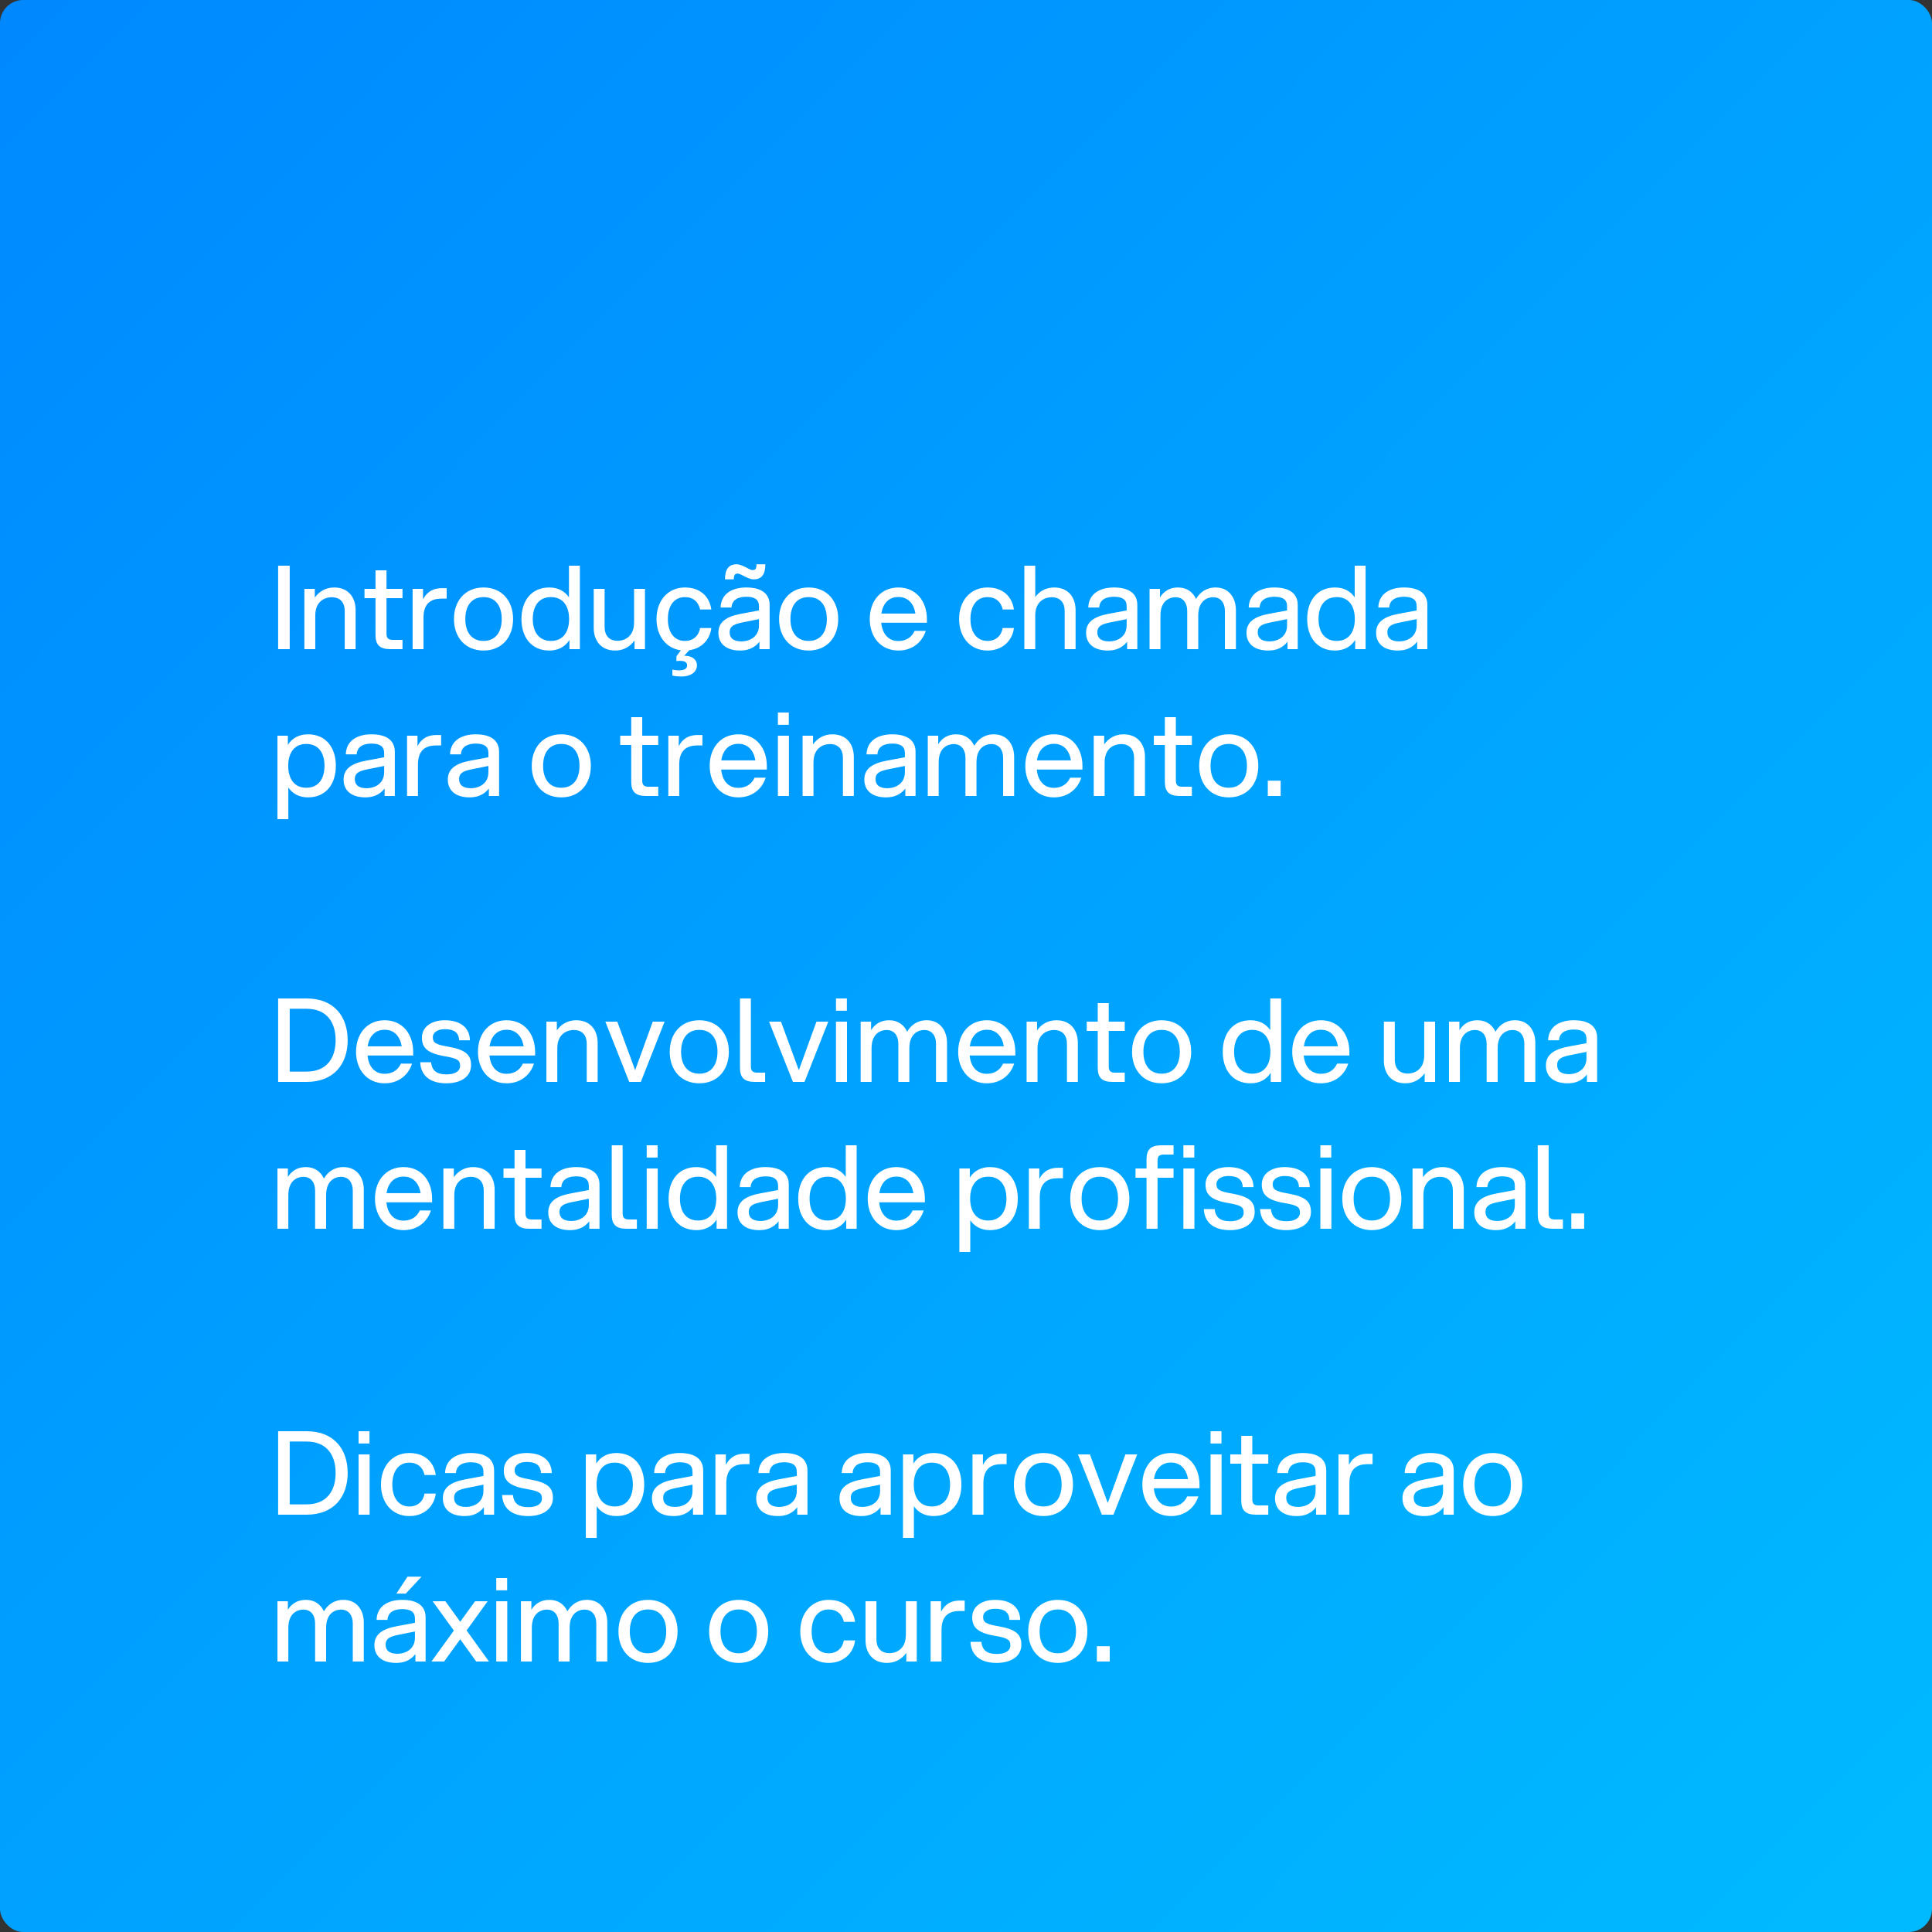 <svg xmlns="http://www.w3.org/2000/svg" width="250" height="250" viewBox="0 0 250 250" fill="none"><rect x="0" y="0" width="250" height="250" fill="#333333" stroke="none"/><rect width="250" height="250" rx="3" fill="url(#paint0_linear_425_40)"></rect><path d="M35.99 84V73.2H37.49V84H35.99ZM44.606 79.065C44.606 78.03 44.081 77.28 42.911 77.28C42.326 77.28 40.796 77.58 40.796 79.65V84H39.386V76.2H40.736V77.325C41.261 76.59 42.086 76.02 43.241 76.02C45.176 76.02 46.016 77.43 46.016 78.93V84H44.606V79.065ZM48.589 73.8H50.014V76.2H52.084V77.4H50.014V82.005C50.014 82.56 50.239 82.8 50.809 82.8H52.084V84H50.509C49.159 84 48.589 83.46 48.589 82.17V77.4H47.164V76.2H48.589V73.8ZM53.39 84V76.2H54.74V77.55C55.34 76.425 56.225 76.11 57.2 76.11H57.8V77.46H57.155C55.835 77.46 54.8 78.015 54.8 79.935V84H53.39ZM62.568 84.18C60.183 84.18 58.743 82.44 58.743 80.1C58.743 77.76 60.183 76.02 62.568 76.02C64.953 76.02 66.393 77.76 66.393 80.1C66.393 82.44 64.953 84.18 62.568 84.18ZM60.213 80.1C60.213 81.75 60.978 82.935 62.568 82.935C64.158 82.935 64.923 81.75 64.923 80.1C64.923 78.45 64.158 77.265 62.568 77.265C60.978 77.265 60.213 78.45 60.213 80.1ZM75.034 84H73.684V82.815C73.144 83.67 72.259 84.18 71.074 84.18C68.749 84.18 67.474 82.44 67.474 80.1C67.474 77.76 68.749 76.02 71.074 76.02C72.229 76.02 73.069 76.5 73.624 77.295V73.2H75.034V84ZM68.944 80.1C68.944 81.75 69.709 82.935 71.299 82.935C72.874 82.935 73.639 81.75 73.639 80.1C73.639 78.45 72.874 77.265 71.299 77.265C69.709 77.265 68.944 78.45 68.944 80.1ZM78.238 81.135C78.238 82.17 78.763 82.92 79.933 82.92C80.518 82.92 82.048 82.62 82.048 80.55V76.2H83.458V84H82.108V82.875C81.583 83.61 80.758 84.18 79.603 84.18C77.668 84.18 76.828 82.77 76.828 81.27V76.2H78.238V81.135ZM88.146 87.54C87.771 87.54 87.381 87.51 87.006 87.42V86.655C87.336 86.715 87.666 86.745 87.846 86.745C88.626 86.745 88.911 86.475 88.911 86.1C88.911 85.71 88.626 85.515 87.996 85.515C87.846 85.515 87.681 85.515 87.531 85.545V84.93L88.101 84.15C86.166 83.895 84.951 82.245 84.951 80.1C84.951 77.76 86.391 76.02 88.626 76.02C90.606 76.02 91.806 77.175 92.046 78.87H90.591C90.396 77.88 89.676 77.265 88.626 77.265C87.186 77.265 86.421 78.45 86.421 80.1C86.421 81.75 87.186 82.935 88.626 82.935C89.691 82.935 90.411 82.29 90.591 81.27H92.046C91.851 82.815 90.756 83.925 89.196 84.135L88.536 84.855H88.596C89.541 84.855 90.186 85.335 90.186 86.1C90.186 86.85 89.541 87.54 88.146 87.54ZM98.27 84V83.04C97.595 83.895 96.71 84.18 95.78 84.18C94.04 84.18 92.96 83.355 92.96 81.87C92.96 80.49 93.995 79.785 95.81 79.44L98.21 78.99V78.435C98.21 77.565 97.625 77.22 96.575 77.22C95.66 77.22 94.715 77.52 94.655 78.615H93.245C93.305 76.74 94.865 76.02 96.56 76.02C98.63 76.02 99.59 76.89 99.59 78.285V84H98.27ZM93.815 74.97C93.815 73.665 94.295 73.02 95.315 73.02C95.69 73.02 96.065 73.2 96.425 73.365C96.695 73.485 97.115 73.77 97.385 73.77C97.745 73.77 97.895 73.59 97.895 73.02H99.035C99.035 74.325 98.555 74.97 97.52 74.97C97.16 74.97 96.77 74.79 96.425 74.625C96.155 74.505 95.72 74.22 95.45 74.22C95.105 74.22 94.955 74.415 94.955 74.97H93.815ZM94.415 81.825C94.415 82.53 94.865 82.995 95.93 82.995C97.04 82.995 98.21 82.38 98.21 80.925V80.115L96.035 80.55C95.045 80.76 94.415 80.985 94.415 81.825ZM104.638 84.18C102.253 84.18 100.813 82.44 100.813 80.1C100.813 77.76 102.253 76.02 104.638 76.02C107.023 76.02 108.463 77.76 108.463 80.1C108.463 82.44 107.023 84.18 104.638 84.18ZM102.283 80.1C102.283 81.75 103.048 82.935 104.638 82.935C106.228 82.935 106.993 81.75 106.993 80.1C106.993 78.45 106.228 77.265 104.638 77.265C103.048 77.265 102.283 78.45 102.283 80.1ZM116.252 84.18C113.987 84.18 112.547 82.44 112.547 80.1C112.547 77.76 113.987 76.02 116.252 76.02C118.502 76.02 119.942 77.745 119.942 80.13V80.58H114.032C114.167 81.99 114.932 82.95 116.252 82.95C117.242 82.95 117.992 82.455 118.352 81.63H119.792C119.297 83.175 117.992 84.18 116.252 84.18ZM114.047 79.395H118.457C118.247 78.105 117.497 77.25 116.252 77.25C114.992 77.25 114.242 78.105 114.047 79.395ZM127.781 84.18C125.546 84.18 124.106 82.44 124.106 80.1C124.106 77.76 125.546 76.02 127.781 76.02C129.761 76.02 130.961 77.175 131.201 78.87H129.746C129.551 77.88 128.831 77.265 127.781 77.265C126.341 77.265 125.576 78.45 125.576 80.1C125.576 81.75 126.341 82.935 127.781 82.935C128.846 82.935 129.566 82.29 129.746 81.27H131.201C130.976 82.995 129.641 84.18 127.781 84.18ZM132.55 84V73.2H133.96V77.25C134.485 76.545 135.295 76.02 136.405 76.02C138.34 76.02 139.18 77.43 139.18 78.93V84H137.77V79.065C137.77 78.03 137.245 77.28 136.075 77.28C135.49 77.28 133.96 77.58 133.96 79.65V84H132.55ZM145.848 84V83.04C145.173 83.895 144.288 84.18 143.358 84.18C141.618 84.18 140.538 83.355 140.538 81.87C140.538 80.49 141.573 79.785 143.388 79.44L145.788 78.99V78.435C145.788 77.565 145.203 77.22 144.153 77.22C143.238 77.22 142.293 77.52 142.233 78.615H140.823C140.883 76.74 142.443 76.02 144.138 76.02C146.208 76.02 147.168 76.89 147.168 78.285V84H145.848ZM141.993 81.825C141.993 82.53 142.443 82.995 143.508 82.995C144.618 82.995 145.788 82.38 145.788 80.925V80.115L143.613 80.55C142.623 80.76 141.993 80.985 141.993 81.825ZM158.502 79.065C158.502 78.03 157.977 77.28 156.972 77.28C156.402 77.28 155.052 77.58 155.052 79.65V84H153.627V79.065C153.627 78.03 153.102 77.28 152.097 77.28C151.527 77.28 150.162 77.58 150.162 79.65V84H148.752V76.2H150.102V77.31C150.552 76.575 151.287 76.02 152.427 76.02C153.612 76.02 154.377 76.65 154.767 77.505C155.247 76.68 156.057 76.02 157.302 76.02C159.072 76.02 159.927 77.43 159.927 78.93V84H158.502V79.065ZM166.605 84V83.04C165.93 83.895 165.045 84.18 164.115 84.18C162.375 84.18 161.295 83.355 161.295 81.87C161.295 80.49 162.33 79.785 164.145 79.44L166.545 78.99V78.435C166.545 77.565 165.96 77.22 164.91 77.22C163.995 77.22 163.05 77.52 162.99 78.615H161.58C161.64 76.74 163.2 76.02 164.895 76.02C166.965 76.02 167.925 76.89 167.925 78.285V84H166.605ZM162.75 81.825C162.75 82.53 163.2 82.995 164.265 82.995C165.375 82.995 166.545 82.38 166.545 80.925V80.115L164.37 80.55C163.38 80.76 162.75 80.985 162.75 81.825ZM176.708 84H175.358V82.815C174.818 83.67 173.933 84.18 172.748 84.18C170.423 84.18 169.148 82.44 169.148 80.1C169.148 77.76 170.423 76.02 172.748 76.02C173.903 76.02 174.743 76.5 175.298 77.295V73.2H176.708V84ZM170.618 80.1C170.618 81.75 171.383 82.935 172.973 82.935C174.548 82.935 175.313 81.75 175.313 80.1C175.313 78.45 174.548 77.265 172.973 77.265C171.383 77.265 170.618 78.45 170.618 80.1ZM183.378 84V83.04C182.703 83.895 181.818 84.18 180.888 84.18C179.148 84.18 178.068 83.355 178.068 81.87C178.068 80.49 179.103 79.785 180.918 79.44L183.318 78.99V78.435C183.318 77.565 182.733 77.22 181.683 77.22C180.768 77.22 179.823 77.52 179.763 78.615H178.353C178.413 76.74 179.973 76.02 181.668 76.02C183.738 76.02 184.698 76.89 184.698 78.285V84H183.378ZM179.523 81.825C179.523 82.53 179.973 82.995 181.038 82.995C182.148 82.995 183.318 82.38 183.318 80.925V80.115L181.143 80.55C180.153 80.76 179.523 80.985 179.523 81.825ZM35.9 95.2H37.25V96.385C37.79 95.53 38.675 95.02 39.86 95.02C42.185 95.02 43.46 96.76 43.46 99.1C43.46 101.44 42.185 103.18 39.86 103.18C38.705 103.18 37.865 102.7 37.31 101.905V106H35.9V95.2ZM37.295 99.1C37.295 100.75 38.06 101.935 39.635 101.935C41.225 101.935 41.99 100.75 41.99 99.1C41.99 97.45 41.225 96.265 39.635 96.265C38.06 96.265 37.295 97.45 37.295 99.1ZM49.769 103V102.04C49.094 102.895 48.209 103.18 47.279 103.18C45.539 103.18 44.459 102.355 44.459 100.87C44.459 99.49 45.494 98.785 47.309 98.44L49.709 97.99V97.435C49.709 96.565 49.124 96.22 48.074 96.22C47.159 96.22 46.214 96.52 46.154 97.615H44.744C44.804 95.74 46.364 95.02 48.059 95.02C50.129 95.02 51.089 95.89 51.089 97.285V103H49.769ZM45.914 100.825C45.914 101.53 46.364 101.995 47.429 101.995C48.539 101.995 49.709 101.38 49.709 99.925V99.115L47.534 99.55C46.544 99.76 45.914 99.985 45.914 100.825ZM52.672 103V95.2H54.023V96.55C54.623 95.425 55.508 95.11 56.483 95.11H57.083V96.46H56.438C55.117 96.46 54.083 97.015 54.083 98.935V103H52.672ZM63.26 103V102.04C62.585 102.895 61.7 103.18 60.77 103.18C59.03 103.18 57.95 102.355 57.95 100.87C57.95 99.49 58.985 98.785 60.8 98.44L63.2 97.99V97.435C63.2 96.565 62.615 96.22 61.565 96.22C60.65 96.22 59.705 96.52 59.645 97.615H58.235C58.295 95.74 59.855 95.02 61.55 95.02C63.62 95.02 64.58 95.89 64.58 97.285V103H63.26ZM59.405 100.825C59.405 101.53 59.855 101.995 60.92 101.995C62.03 101.995 63.2 101.38 63.2 99.925V99.115L61.025 99.55C60.035 99.76 59.405 99.985 59.405 100.825ZM72.632 103.18C70.247 103.18 68.807 101.44 68.807 99.1C68.807 96.76 70.247 95.02 72.632 95.02C75.017 95.02 76.457 96.76 76.457 99.1C76.457 101.44 75.017 103.18 72.632 103.18ZM70.277 99.1C70.277 100.75 71.042 101.935 72.632 101.935C74.222 101.935 74.987 100.75 74.987 99.1C74.987 97.45 74.222 96.265 72.632 96.265C71.042 96.265 70.277 97.45 70.277 99.1ZM81.68 92.8H83.105V95.2H85.175V96.4H83.105V101.005C83.105 101.56 83.33 101.8 83.9 101.8H85.175V103H83.6C82.25 103 81.68 102.46 81.68 101.17V96.4H80.255V95.2H81.68V92.8ZM86.481 103V95.2H87.831V96.55C88.431 95.425 89.316 95.11 90.291 95.11H90.891V96.46H90.246C88.926 96.46 87.891 97.015 87.891 98.935V103H86.481ZM95.539 103.18C93.274 103.18 91.834 101.44 91.834 99.1C91.834 96.76 93.274 95.02 95.539 95.02C97.789 95.02 99.229 96.745 99.229 99.13V99.58H93.319C93.454 100.99 94.219 101.95 95.539 101.95C96.529 101.95 97.279 101.455 97.639 100.63H99.079C98.584 102.175 97.279 103.18 95.539 103.18ZM93.334 98.395H97.744C97.534 97.105 96.784 96.25 95.539 96.25C94.279 96.25 93.529 97.105 93.334 98.395ZM100.66 103V95.2H102.085V103H100.66ZM100.66 93.79V92.2H102.07V93.79H100.66ZM109.074 98.065C109.074 97.03 108.549 96.28 107.379 96.28C106.794 96.28 105.264 96.58 105.264 98.65V103H103.854V95.2H105.204V96.325C105.729 95.59 106.554 95.02 107.709 95.02C109.644 95.02 110.484 96.43 110.484 97.93V103H109.074V98.065ZM117.152 103V102.04C116.477 102.895 115.592 103.18 114.662 103.18C112.922 103.18 111.842 102.355 111.842 100.87C111.842 99.49 112.877 98.785 114.692 98.44L117.092 97.99V97.435C117.092 96.565 116.507 96.22 115.457 96.22C114.542 96.22 113.597 96.52 113.537 97.615H112.127C112.187 95.74 113.747 95.02 115.442 95.02C117.512 95.02 118.472 95.89 118.472 97.285V103H117.152ZM113.297 100.825C113.297 101.53 113.747 101.995 114.812 101.995C115.922 101.995 117.092 101.38 117.092 99.925V99.115L114.917 99.55C113.927 99.76 113.297 99.985 113.297 100.825ZM129.805 98.065C129.805 97.03 129.28 96.28 128.275 96.28C127.705 96.28 126.355 96.58 126.355 98.65V103H124.93V98.065C124.93 97.03 124.405 96.28 123.4 96.28C122.83 96.28 121.465 96.58 121.465 98.65V103H120.055V95.2H121.405V96.31C121.855 95.575 122.59 95.02 123.73 95.02C124.915 95.02 125.68 95.65 126.07 96.505C126.55 95.68 127.36 95.02 128.605 95.02C130.375 95.02 131.23 96.43 131.23 97.93V103H129.805V98.065ZM136.379 103.18C134.114 103.18 132.674 101.44 132.674 99.1C132.674 96.76 134.114 95.02 136.379 95.02C138.629 95.02 140.069 96.745 140.069 99.13V99.58H134.159C134.294 100.99 135.059 101.95 136.379 101.95C137.369 101.95 138.119 101.455 138.479 100.63H139.919C139.424 102.175 138.119 103.18 136.379 103.18ZM134.174 98.395H138.584C138.374 97.105 137.624 96.25 136.379 96.25C135.119 96.25 134.369 97.105 134.174 98.395ZM146.75 98.065C146.75 97.03 146.225 96.28 145.055 96.28C144.47 96.28 142.94 96.58 142.94 98.65V103H141.53V95.2H142.88V96.325C143.405 95.59 144.23 95.02 145.385 95.02C147.32 95.02 148.16 96.43 148.16 97.93V103H146.75V98.065ZM150.733 92.8H152.158V95.2H154.228V96.4H152.158V101.005C152.158 101.56 152.383 101.8 152.953 101.8H154.228V103H152.653C151.303 103 150.733 102.46 150.733 101.17V96.4H149.308V95.2H150.733V92.8ZM158.999 103.18C156.614 103.18 155.174 101.44 155.174 99.1C155.174 96.76 156.614 95.02 158.999 95.02C161.384 95.02 162.824 96.76 162.824 99.1C162.824 101.44 161.384 103.18 158.999 103.18ZM156.644 99.1C156.644 100.75 157.409 101.935 158.999 101.935C160.589 101.935 161.354 100.75 161.354 99.1C161.354 97.45 160.589 96.265 158.999 96.265C157.409 96.265 156.644 97.45 156.644 99.1ZM164.054 103V101.02H165.719V103H164.054ZM35.99 140V129.2H39.665C43.265 129.2 44.99 131.585 44.99 134.6C44.99 137.615 43.265 140 39.665 140H35.99ZM37.49 138.665H39.665C42.305 138.665 43.43 136.895 43.43 134.6C43.43 132.305 42.305 130.535 39.665 130.535H37.49V138.665ZM49.777 140.18C47.512 140.18 46.072 138.44 46.072 136.1C46.072 133.76 47.512 132.02 49.777 132.02C52.027 132.02 53.467 133.745 53.467 136.13V136.58H47.557C47.692 137.99 48.457 138.95 49.777 138.95C50.767 138.95 51.517 138.455 51.877 137.63H53.317C52.822 139.175 51.517 140.18 49.777 140.18ZM47.572 135.395H51.982C51.772 134.105 51.022 133.25 49.777 133.25C48.517 133.25 47.767 134.105 47.572 135.395ZM57.763 140.18C55.843 140.18 54.478 139.355 54.373 137.45H55.783C55.903 138.605 56.578 139.025 57.778 139.025C58.873 139.025 59.533 138.62 59.533 137.915C59.533 137.255 59.308 136.97 57.598 136.685C55.213 136.295 54.598 135.515 54.598 134.27C54.598 132.89 55.813 132.02 57.553 132.02C59.578 132.02 60.778 132.98 60.808 134.615H59.413C59.368 133.475 58.558 133.175 57.553 133.175C56.683 133.175 56.008 133.55 56.008 134.24C56.008 134.915 56.383 135.17 58.003 135.44C60.313 135.845 60.958 136.535 60.958 137.825C60.958 139.34 59.608 140.18 57.763 140.18ZM65.554 140.18C63.289 140.18 61.849 138.44 61.849 136.1C61.849 133.76 63.289 132.02 65.554 132.02C67.804 132.02 69.244 133.745 69.244 136.13V136.58H63.334C63.469 137.99 64.234 138.95 65.554 138.95C66.544 138.95 67.294 138.455 67.654 137.63H69.094C68.599 139.175 67.294 140.18 65.554 140.18ZM63.349 135.395H67.759C67.549 134.105 66.799 133.25 65.554 133.25C64.294 133.25 63.544 134.105 63.349 135.395ZM75.925 135.065C75.925 134.03 75.4 133.28 74.23 133.28C73.645 133.28 72.115 133.58 72.115 135.65V140H70.705V132.2H72.055V133.325C72.58 132.59 73.405 132.02 74.56 132.02C76.495 132.02 77.335 133.43 77.335 134.93V140H75.925V135.065ZM81.422 140L78.332 132.2H79.877L82.188 138.485L84.468 132.2H85.998L82.922 140H81.422ZM90.488 140.18C88.103 140.18 86.663 138.44 86.663 136.1C86.663 133.76 88.103 132.02 90.488 132.02C92.873 132.02 94.313 133.76 94.313 136.1C94.313 138.44 92.873 140.18 90.488 140.18ZM88.133 136.1C88.133 137.75 88.898 138.935 90.488 138.935C92.078 138.935 92.843 137.75 92.843 136.1C92.843 134.45 92.078 133.265 90.488 133.265C88.898 133.265 88.133 134.45 88.133 136.1ZM95.754 129.2H97.163V138.005C97.163 138.56 97.403 138.8 97.959 138.8H99.008V140H97.674C96.323 140 95.754 139.46 95.754 138.17V129.2ZM102.604 140L99.514 132.2H101.059L103.369 138.485L105.649 132.2H107.179L104.104 140H102.604ZM108.175 140V132.2H109.6V140H108.175ZM108.175 130.79V129.2H109.585V130.79H108.175ZM121.119 135.065C121.119 134.03 120.594 133.28 119.589 133.28C119.019 133.28 117.669 133.58 117.669 135.65V140H116.244V135.065C116.244 134.03 115.719 133.28 114.714 133.28C114.144 133.28 112.779 133.58 112.779 135.65V140H111.369V132.2H112.719V133.31C113.169 132.575 113.904 132.02 115.044 132.02C116.229 132.02 116.994 132.65 117.384 133.505C117.864 132.68 118.674 132.02 119.919 132.02C121.689 132.02 122.544 133.43 122.544 134.93V140H121.119V135.065ZM127.692 140.18C125.427 140.18 123.987 138.44 123.987 136.1C123.987 133.76 125.427 132.02 127.692 132.02C129.942 132.02 131.382 133.745 131.382 136.13V136.58H125.472C125.607 137.99 126.372 138.95 127.692 138.95C128.682 138.95 129.432 138.455 129.792 137.63H131.232C130.737 139.175 129.432 140.18 127.692 140.18ZM125.487 135.395H129.897C129.687 134.105 128.937 133.25 127.692 133.25C126.432 133.25 125.682 134.105 125.487 135.395ZM138.063 135.065C138.063 134.03 137.538 133.28 136.368 133.28C135.783 133.28 134.253 133.58 134.253 135.65V140H132.843V132.2H134.193V133.325C134.718 132.59 135.543 132.02 136.698 132.02C138.633 132.02 139.473 133.43 139.473 134.93V140H138.063V135.065ZM142.046 129.8H143.471V132.2H145.541V133.4H143.471V138.005C143.471 138.56 143.696 138.8 144.266 138.8H145.541V140H143.966C142.616 140 142.046 139.46 142.046 138.17V133.4H140.621V132.2H142.046V129.8ZM150.312 140.18C147.927 140.18 146.487 138.44 146.487 136.1C146.487 133.76 147.927 132.02 150.312 132.02C152.697 132.02 154.137 133.76 154.137 136.1C154.137 138.44 152.697 140.18 150.312 140.18ZM147.957 136.1C147.957 137.75 148.722 138.935 150.312 138.935C151.902 138.935 152.667 137.75 152.667 136.1C152.667 134.45 151.902 133.265 150.312 133.265C148.722 133.265 147.957 134.45 147.957 136.1ZM165.781 140H164.431V138.815C163.891 139.67 163.006 140.18 161.821 140.18C159.496 140.18 158.221 138.44 158.221 136.1C158.221 133.76 159.496 132.02 161.821 132.02C162.976 132.02 163.816 132.5 164.371 133.295V129.2H165.781V140ZM159.691 136.1C159.691 137.75 160.456 138.935 162.046 138.935C163.621 138.935 164.386 137.75 164.386 136.1C164.386 134.45 163.621 133.265 162.046 133.265C160.456 133.265 159.691 134.45 159.691 136.1ZM170.92 140.18C168.655 140.18 167.215 138.44 167.215 136.1C167.215 133.76 168.655 132.02 170.92 132.02C173.17 132.02 174.61 133.745 174.61 136.13V136.58H168.7C168.835 137.99 169.6 138.95 170.92 138.95C171.91 138.95 172.66 138.455 173.02 137.63H174.46C173.965 139.175 172.66 140.18 170.92 140.18ZM168.715 135.395H173.125C172.915 134.105 172.165 133.25 170.92 133.25C169.66 133.25 168.91 134.105 168.715 135.395ZM180.484 137.135C180.484 138.17 181.009 138.92 182.179 138.92C182.764 138.92 184.294 138.62 184.294 136.55V132.2H185.704V140H184.354V138.875C183.829 139.61 183.004 140.18 181.849 140.18C179.914 140.18 179.074 138.77 179.074 137.27V132.2H180.484V137.135ZM197.247 135.065C197.247 134.03 196.722 133.28 195.717 133.28C195.147 133.28 193.797 133.58 193.797 135.65V140H192.372V135.065C192.372 134.03 191.847 133.28 190.842 133.28C190.272 133.28 188.907 133.58 188.907 135.65V140H187.497V132.2H188.847V133.31C189.297 132.575 190.032 132.02 191.172 132.02C192.357 132.02 193.122 132.65 193.512 133.505C193.992 132.68 194.802 132.02 196.047 132.02C197.817 132.02 198.672 133.43 198.672 134.93V140H197.247V135.065ZM205.35 140V139.04C204.675 139.895 203.79 140.18 202.86 140.18C201.12 140.18 200.04 139.355 200.04 137.87C200.04 136.49 201.075 135.785 202.89 135.44L205.29 134.99V134.435C205.29 133.565 204.705 133.22 203.655 133.22C202.74 133.22 201.795 133.52 201.735 134.615H200.325C200.385 132.74 201.945 132.02 203.64 132.02C205.71 132.02 206.67 132.89 206.67 134.285V140H205.35ZM201.495 137.825C201.495 138.53 201.945 138.995 203.01 138.995C204.12 138.995 205.29 138.38 205.29 136.925V136.115L203.115 136.55C202.125 136.76 201.495 136.985 201.495 137.825ZM45.65 154.065C45.65 153.03 45.125 152.28 44.12 152.28C43.55 152.28 42.2 152.58 42.2 154.65V159H40.775V154.065C40.775 153.03 40.25 152.28 39.245 152.28C38.675 152.28 37.31 152.58 37.31 154.65V159H35.9V151.2H37.25V152.31C37.7 151.575 38.435 151.02 39.575 151.02C40.76 151.02 41.525 151.65 41.915 152.505C42.395 151.68 43.205 151.02 44.45 151.02C46.22 151.02 47.075 152.43 47.075 153.93V159H45.65V154.065ZM52.224 159.18C49.959 159.18 48.519 157.44 48.519 155.1C48.519 152.76 49.959 151.02 52.224 151.02C54.474 151.02 55.913 152.745 55.913 155.13V155.58H50.004C50.139 156.99 50.904 157.95 52.224 157.95C53.214 157.95 53.964 157.455 54.324 156.63H55.764C55.269 158.175 53.964 159.18 52.224 159.18ZM50.019 154.395H54.428C54.218 153.105 53.468 152.25 52.224 152.25C50.964 152.25 50.214 153.105 50.019 154.395ZM62.595 154.065C62.595 153.03 62.07 152.28 60.9 152.28C60.315 152.28 58.785 152.58 58.785 154.65V159H57.375V151.2H58.725V152.325C59.25 151.59 60.075 151.02 61.23 151.02C63.165 151.02 64.005 152.43 64.005 153.93V159H62.595V154.065ZM66.578 148.8H68.002V151.2H70.073V152.4H68.002V157.005C68.002 157.56 68.228 157.8 68.797 157.8H70.073V159H68.498C67.147 159 66.578 158.46 66.578 157.17V152.4H65.153V151.2H66.578V148.8ZM76.254 159V158.04C75.579 158.895 74.694 159.18 73.763 159.18C72.023 159.18 70.944 158.355 70.944 156.87C70.944 155.49 71.978 154.785 73.793 154.44L76.194 153.99V153.435C76.194 152.565 75.609 152.22 74.558 152.22C73.644 152.22 72.698 152.52 72.638 153.615H71.228C71.288 151.74 72.849 151.02 74.543 151.02C76.614 151.02 77.573 151.89 77.573 153.285V159H76.254ZM72.398 156.825C72.398 157.53 72.849 157.995 73.913 157.995C75.023 157.995 76.194 157.38 76.194 155.925V155.115L74.019 155.55C73.028 155.76 72.398 155.985 72.398 156.825ZM79.157 148.2H80.567V157.005C80.567 157.56 80.807 157.8 81.362 157.8H82.412V159H81.077C79.727 159 79.157 158.46 79.157 157.17V148.2ZM83.683 159V151.2H85.108V159H83.683ZM83.683 149.79V148.2H85.093V149.79H83.683ZM94.077 159H92.727V157.815C92.187 158.67 91.302 159.18 90.117 159.18C87.792 159.18 86.517 157.44 86.517 155.1C86.517 152.76 87.792 151.02 90.117 151.02C91.272 151.02 92.112 151.5 92.667 152.295V148.2H94.077V159ZM87.987 155.1C87.987 156.75 88.752 157.935 90.342 157.935C91.917 157.935 92.682 156.75 92.682 155.1C92.682 153.45 91.917 152.265 90.342 152.265C88.752 152.265 87.987 153.45 87.987 155.1ZM100.746 159V158.04C100.071 158.895 99.186 159.18 98.256 159.18C96.516 159.18 95.436 158.355 95.436 156.87C95.436 155.49 96.471 154.785 98.286 154.44L100.686 153.99V153.435C100.686 152.565 100.101 152.22 99.051 152.22C98.136 152.22 97.191 152.52 97.131 153.615H95.721C95.781 151.74 97.341 151.02 99.036 151.02C101.106 151.02 102.066 151.89 102.066 153.285V159H100.746ZM96.891 156.825C96.891 157.53 97.341 157.995 98.406 157.995C99.516 157.995 100.686 157.38 100.686 155.925V155.115L98.511 155.55C97.521 155.76 96.891 155.985 96.891 156.825ZM110.849 159H109.499V157.815C108.959 158.67 108.074 159.18 106.889 159.18C104.564 159.18 103.289 157.44 103.289 155.1C103.289 152.76 104.564 151.02 106.889 151.02C108.044 151.02 108.884 151.5 109.439 152.295V148.2H110.849V159ZM104.759 155.1C104.759 156.75 105.524 157.935 107.114 157.935C108.689 157.935 109.454 156.75 109.454 155.1C109.454 153.45 108.689 152.265 107.114 152.265C105.524 152.265 104.759 153.45 104.759 155.1ZM115.988 159.18C113.723 159.18 112.283 157.44 112.283 155.1C112.283 152.76 113.723 151.02 115.988 151.02C118.238 151.02 119.678 152.745 119.678 155.13V155.58H113.768C113.903 156.99 114.668 157.95 115.988 157.95C116.978 157.95 117.728 157.455 118.088 156.63H119.528C119.033 158.175 117.728 159.18 115.988 159.18ZM113.783 154.395H118.193C117.983 153.105 117.233 152.25 115.988 152.25C114.728 152.25 113.978 153.105 113.783 154.395ZM124.142 151.2H125.492V152.385C126.032 151.53 126.917 151.02 128.102 151.02C130.427 151.02 131.702 152.76 131.702 155.1C131.702 157.44 130.427 159.18 128.102 159.18C126.947 159.18 126.107 158.7 125.552 157.905V162H124.142V151.2ZM125.537 155.1C125.537 156.75 126.302 157.935 127.877 157.935C129.467 157.935 130.232 156.75 130.232 155.1C130.232 153.45 129.467 152.265 127.877 152.265C126.302 152.265 125.537 153.45 125.537 155.1ZM133.136 159V151.2H134.486V152.55C135.086 151.425 135.971 151.11 136.946 151.11H137.546V152.46H136.901C135.581 152.46 134.546 153.015 134.546 154.935V159H133.136ZM142.314 159.18C139.929 159.18 138.489 157.44 138.489 155.1C138.489 152.76 139.929 151.02 142.314 151.02C144.699 151.02 146.139 152.76 146.139 155.1C146.139 157.44 144.699 159.18 142.314 159.18ZM139.959 155.1C139.959 156.75 140.724 157.935 142.314 157.935C143.904 157.935 144.669 156.75 144.669 155.1C144.669 153.45 143.904 152.265 142.314 152.265C140.724 152.265 139.959 153.45 139.959 155.1ZM148.36 150.03C148.36 148.725 148.93 148.2 150.28 148.2H151.855V149.4H150.58C150.01 149.4 149.785 149.64 149.785 150.18V151.2H151.855V152.4H149.785V159H148.36V152.4H146.935V151.2H148.36V150.03ZM153.131 159V151.2H154.556V159H153.131ZM153.131 149.79V148.2H154.541V149.79H153.131ZM159.16 159.18C157.24 159.18 155.875 158.355 155.77 156.45H157.18C157.3 157.605 157.975 158.025 159.175 158.025C160.27 158.025 160.93 157.62 160.93 156.915C160.93 156.255 160.705 155.97 158.995 155.685C156.61 155.295 155.995 154.515 155.995 153.27C155.995 151.89 157.21 151.02 158.95 151.02C160.975 151.02 162.175 151.98 162.205 153.615H160.81C160.765 152.475 159.955 152.175 158.95 152.175C158.08 152.175 157.405 152.55 157.405 153.24C157.405 153.915 157.78 154.17 159.4 154.44C161.71 154.845 162.355 155.535 162.355 156.825C162.355 158.34 161.005 159.18 159.16 159.18ZM166.44 159.18C164.52 159.18 163.155 158.355 163.05 156.45H164.46C164.58 157.605 165.255 158.025 166.455 158.025C167.55 158.025 168.21 157.62 168.21 156.915C168.21 156.255 167.985 155.97 166.275 155.685C163.89 155.295 163.275 154.515 163.275 153.27C163.275 151.89 164.49 151.02 166.23 151.02C168.255 151.02 169.455 151.98 169.485 153.615H168.09C168.045 152.475 167.235 152.175 166.23 152.175C165.36 152.175 164.685 152.55 164.685 153.24C164.685 153.915 165.06 154.17 166.68 154.44C168.99 154.845 169.635 155.535 169.635 156.825C169.635 158.34 168.285 159.18 166.44 159.18ZM170.855 159V151.2H172.28V159H170.855ZM170.855 149.79V148.2H172.265V149.79H170.855ZM177.514 159.18C175.129 159.18 173.689 157.44 173.689 155.1C173.689 152.76 175.129 151.02 177.514 151.02C179.899 151.02 181.339 152.76 181.339 155.1C181.339 157.44 179.899 159.18 177.514 159.18ZM175.159 155.1C175.159 156.75 175.924 157.935 177.514 157.935C179.104 157.935 179.869 156.75 179.869 155.1C179.869 153.45 179.104 152.265 177.514 152.265C175.924 152.265 175.159 153.45 175.159 155.1ZM188 154.065C188 153.03 187.475 152.28 186.305 152.28C185.72 152.28 184.19 152.58 184.19 154.65V159H182.78V151.2H184.13V152.325C184.655 151.59 185.48 151.02 186.635 151.02C188.57 151.02 189.41 152.43 189.41 153.93V159H188V154.065ZM196.078 159V158.04C195.403 158.895 194.518 159.18 193.588 159.18C191.848 159.18 190.768 158.355 190.768 156.87C190.768 155.49 191.803 154.785 193.618 154.44L196.018 153.99V153.435C196.018 152.565 195.433 152.22 194.383 152.22C193.468 152.22 192.523 152.52 192.463 153.615H191.053C191.113 151.74 192.673 151.02 194.368 151.02C196.438 151.02 197.398 151.89 197.398 153.285V159H196.078ZM192.223 156.825C192.223 157.53 192.673 157.995 193.738 157.995C194.848 157.995 196.018 157.38 196.018 155.925V155.115L193.843 155.55C192.853 155.76 192.223 155.985 192.223 156.825ZM198.981 148.2H200.391V157.005C200.391 157.56 200.631 157.8 201.186 157.8H202.236V159H200.901C199.551 159 198.981 158.46 198.981 157.17V148.2ZM203.327 159V157.02H204.992V159H203.327ZM35.99 196V185.2H39.665C43.265 185.2 44.99 187.585 44.99 190.6C44.99 193.615 43.265 196 39.665 196H35.99ZM37.49 194.665H39.665C42.305 194.665 43.43 192.895 43.43 190.6C43.43 188.305 42.305 186.535 39.665 186.535H37.49V194.665ZM46.402 196V188.2H47.827V196H46.402ZM46.402 186.79V185.2H47.812V186.79H46.402ZM52.971 196.18C50.736 196.18 49.296 194.44 49.296 192.1C49.296 189.76 50.736 188.02 52.971 188.02C54.951 188.02 56.151 189.175 56.391 190.87H54.936C54.741 189.88 54.021 189.265 52.971 189.265C51.531 189.265 50.766 190.45 50.766 192.1C50.766 193.75 51.531 194.935 52.971 194.935C54.036 194.935 54.756 194.29 54.936 193.27H56.391C56.166 194.995 54.831 196.18 52.971 196.18ZM62.616 196V195.04C61.941 195.895 61.056 196.18 60.126 196.18C58.386 196.18 57.306 195.355 57.306 193.87C57.306 192.49 58.341 191.785 60.156 191.44L62.556 190.99V190.435C62.556 189.565 61.971 189.22 60.921 189.22C60.006 189.22 59.061 189.52 59.001 190.615H57.591C57.651 188.74 59.211 188.02 60.906 188.02C62.976 188.02 63.936 188.89 63.936 190.285V196H62.616ZM58.761 193.825C58.761 194.53 59.211 194.995 60.276 194.995C61.386 194.995 62.556 194.38 62.556 192.925V192.115L60.381 192.55C59.391 192.76 58.761 192.985 58.761 193.825ZM68.354 196.18C66.434 196.18 65.069 195.355 64.964 193.45H66.374C66.494 194.605 67.169 195.025 68.369 195.025C69.464 195.025 70.124 194.62 70.124 193.915C70.124 193.255 69.899 192.97 68.189 192.685C65.804 192.295 65.189 191.515 65.189 190.27C65.189 188.89 66.404 188.02 68.144 188.02C70.169 188.02 71.369 188.98 71.399 190.615H70.004C69.959 189.475 69.149 189.175 68.144 189.175C67.274 189.175 66.599 189.55 66.599 190.24C66.599 190.915 66.974 191.17 68.594 191.44C70.904 191.845 71.549 192.535 71.549 193.825C71.549 195.34 70.199 196.18 68.354 196.18ZM75.802 188.2H77.152V189.385C77.692 188.53 78.577 188.02 79.762 188.02C82.087 188.02 83.362 189.76 83.362 192.1C83.362 194.44 82.087 196.18 79.762 196.18C78.607 196.18 77.767 195.7 77.212 194.905V199H75.802V188.2ZM77.197 192.1C77.197 193.75 77.962 194.935 79.537 194.935C81.127 194.935 81.892 193.75 81.892 192.1C81.892 190.45 81.127 189.265 79.537 189.265C77.962 189.265 77.197 190.45 77.197 192.1ZM89.671 196V195.04C88.996 195.895 88.112 196.18 87.181 196.18C85.442 196.18 84.362 195.355 84.362 193.87C84.362 192.49 85.397 191.785 87.212 191.44L89.612 190.99V190.435C89.612 189.565 89.026 189.22 87.977 189.22C87.061 189.22 86.117 189.52 86.056 190.615H84.647C84.707 188.74 86.266 188.02 87.962 188.02C90.031 188.02 90.992 188.89 90.992 190.285V196H89.671ZM85.817 193.825C85.817 194.53 86.266 194.995 87.332 194.995C88.442 194.995 89.612 194.38 89.612 192.925V192.115L87.436 192.55C86.447 192.76 85.817 192.985 85.817 193.825ZM92.575 196V188.2H93.925V189.55C94.525 188.425 95.41 188.11 96.385 188.11H96.985V189.46H96.34C95.02 189.46 93.985 190.015 93.985 191.935V196H92.575ZM103.163 196V195.04C102.488 195.895 101.603 196.18 100.673 196.18C98.933 196.18 97.853 195.355 97.853 193.87C97.853 192.49 98.888 191.785 100.703 191.44L103.103 190.99V190.435C103.103 189.565 102.518 189.22 101.468 189.22C100.553 189.22 99.608 189.52 99.548 190.615H98.138C98.198 188.74 99.758 188.02 101.453 188.02C103.523 188.02 104.483 188.89 104.483 190.285V196H103.163ZM99.308 193.825C99.308 194.53 99.758 194.995 100.823 194.995C101.933 194.995 103.103 194.38 103.103 192.925V192.115L100.928 192.55C99.938 192.76 99.308 192.985 99.308 193.825ZM113.944 196V195.04C113.269 195.895 112.384 196.18 111.454 196.18C109.714 196.18 108.634 195.355 108.634 193.87C108.634 192.49 109.669 191.785 111.484 191.44L113.884 190.99V190.435C113.884 189.565 113.299 189.22 112.249 189.22C111.334 189.22 110.389 189.52 110.329 190.615H108.919C108.979 188.74 110.539 188.02 112.234 188.02C114.304 188.02 115.264 188.89 115.264 190.285V196H113.944ZM110.089 193.825C110.089 194.53 110.539 194.995 111.604 194.995C112.714 194.995 113.884 194.38 113.884 192.925V192.115L111.709 192.55C110.719 192.76 110.089 192.985 110.089 193.825ZM116.847 188.2H118.197V189.385C118.737 188.53 119.622 188.02 120.807 188.02C123.132 188.02 124.407 189.76 124.407 192.1C124.407 194.44 123.132 196.18 120.807 196.18C119.652 196.18 118.812 195.7 118.257 194.905V199H116.847V188.2ZM118.242 192.1C118.242 193.75 119.007 194.935 120.582 194.935C122.172 194.935 122.937 193.75 122.937 192.1C122.937 190.45 122.172 189.265 120.582 189.265C119.007 189.265 118.242 190.45 118.242 192.1ZM125.841 196V188.2H127.191V189.55C127.791 188.425 128.676 188.11 129.651 188.11H130.251V189.46H129.606C128.286 189.46 127.251 190.015 127.251 191.935V196H125.841ZM135.019 196.18C132.634 196.18 131.194 194.44 131.194 192.1C131.194 189.76 132.634 188.02 135.019 188.02C137.404 188.02 138.844 189.76 138.844 192.1C138.844 194.44 137.404 196.18 135.019 196.18ZM132.664 192.1C132.664 193.75 133.429 194.935 135.019 194.935C136.609 194.935 137.374 193.75 137.374 192.1C137.374 190.45 136.609 189.265 135.019 189.265C133.429 189.265 132.664 190.45 132.664 192.1ZM142.58 196L139.49 188.2H141.035L143.345 194.485L145.625 188.2H147.155L144.08 196H142.58ZM151.525 196.18C149.26 196.18 147.82 194.44 147.82 192.1C147.82 189.76 149.26 188.02 151.525 188.02C153.775 188.02 155.215 189.745 155.215 192.13V192.58H149.305C149.44 193.99 150.205 194.95 151.525 194.95C152.515 194.95 153.265 194.455 153.625 193.63H155.065C154.57 195.175 153.265 196.18 151.525 196.18ZM149.32 191.395H153.73C153.52 190.105 152.77 189.25 151.525 189.25C150.265 189.25 149.515 190.105 149.32 191.395ZM156.646 196V188.2H158.071V196H156.646ZM156.646 186.79V185.2H158.056V186.79H156.646ZM160.62 185.8H162.045V188.2H164.115V189.4H162.045V194.005C162.045 194.56 162.27 194.8 162.84 194.8H164.115V196H162.54C161.19 196 160.62 195.46 160.62 194.17V189.4H159.195V188.2H160.62V185.8ZM170.296 196V195.04C169.621 195.895 168.736 196.18 167.806 196.18C166.066 196.18 164.986 195.355 164.986 193.87C164.986 192.49 166.021 191.785 167.836 191.44L170.236 190.99V190.435C170.236 189.565 169.651 189.22 168.601 189.22C167.686 189.22 166.741 189.52 166.681 190.615H165.271C165.331 188.74 166.891 188.02 168.586 188.02C170.656 188.02 171.616 188.89 171.616 190.285V196H170.296ZM166.441 193.825C166.441 194.53 166.891 194.995 167.956 194.995C169.066 194.995 170.236 194.38 170.236 192.925V192.115L168.061 192.55C167.071 192.76 166.441 192.985 166.441 193.825ZM173.2 196V188.2H174.55V189.55C175.15 188.425 176.035 188.11 177.01 188.11H177.61V189.46H176.965C175.645 189.46 174.61 190.015 174.61 191.935V196H173.2ZM186.791 196V195.04C186.116 195.895 185.231 196.18 184.301 196.18C182.561 196.18 181.481 195.355 181.481 193.87C181.481 192.49 182.516 191.785 184.331 191.44L186.731 190.99V190.435C186.731 189.565 186.146 189.22 185.096 189.22C184.181 189.22 183.236 189.52 183.176 190.615H181.766C181.826 188.74 183.386 188.02 185.081 188.02C187.151 188.02 188.111 188.89 188.111 190.285V196H186.791ZM182.936 193.825C182.936 194.53 183.386 194.995 184.451 194.995C185.561 194.995 186.731 194.38 186.731 192.925V192.115L184.556 192.55C183.566 192.76 182.936 192.985 182.936 193.825ZM193.159 196.18C190.774 196.18 189.334 194.44 189.334 192.1C189.334 189.76 190.774 188.02 193.159 188.02C195.544 188.02 196.984 189.76 196.984 192.1C196.984 194.44 195.544 196.18 193.159 196.18ZM190.804 192.1C190.804 193.75 191.569 194.935 193.159 194.935C194.749 194.935 195.514 193.75 195.514 192.1C195.514 190.45 194.749 189.265 193.159 189.265C191.569 189.265 190.804 190.45 190.804 192.1ZM45.65 210.065C45.65 209.03 45.125 208.28 44.12 208.28C43.55 208.28 42.2 208.58 42.2 210.65V215H40.775V210.065C40.775 209.03 40.25 208.28 39.245 208.28C38.675 208.28 37.31 208.58 37.31 210.65V215H35.9V207.2H37.25V208.31C37.7 207.575 38.435 207.02 39.575 207.02C40.76 207.02 41.525 207.65 41.915 208.505C42.395 207.68 43.205 207.02 44.45 207.02C46.22 207.02 47.075 208.43 47.075 209.93V215H45.65V210.065ZM53.754 215V214.04C53.078 214.895 52.194 215.18 51.264 215.18C49.523 215.18 48.444 214.355 48.444 212.87C48.444 211.49 49.478 210.785 51.294 210.44L53.694 209.99V209.435C53.694 208.565 53.108 208.22 52.059 208.22C51.144 208.22 50.199 208.52 50.139 209.615H48.728C48.788 207.74 50.349 207.02 52.044 207.02C54.114 207.02 55.074 207.89 55.074 209.285V215H53.754ZM49.898 212.825C49.898 213.53 50.349 213.995 51.413 213.995C52.523 213.995 53.694 213.38 53.694 211.925V211.115L51.519 211.55C50.529 211.76 49.898 211.985 49.898 212.825ZM51.294 206.21L52.733 204.02H54.548L52.508 206.21H51.294ZM61.622 215L59.552 212.12L57.467 215H55.832L58.727 210.995L55.982 207.2H57.632L59.552 209.855L61.472 207.2H63.107L60.377 210.98L63.272 215H61.622ZM64.215 215V207.2H65.64V215H64.215ZM64.215 205.79V204.2H65.625V205.79H64.215ZM77.159 210.065C77.159 209.03 76.634 208.28 75.629 208.28C75.059 208.28 73.709 208.58 73.709 210.65V215H72.284V210.065C72.284 209.03 71.759 208.28 70.754 208.28C70.184 208.28 68.819 208.58 68.819 210.65V215H67.409V207.2H68.759V208.31C69.209 207.575 69.944 207.02 71.084 207.02C72.269 207.02 73.034 207.65 73.424 208.505C73.904 207.68 74.714 207.02 75.959 207.02C77.729 207.02 78.584 208.43 78.584 209.93V215H77.159V210.065ZM83.852 215.18C81.467 215.18 80.027 213.44 80.027 211.1C80.027 208.76 81.467 207.02 83.852 207.02C86.237 207.02 87.677 208.76 87.677 211.1C87.677 213.44 86.237 215.18 83.852 215.18ZM81.497 211.1C81.497 212.75 82.262 213.935 83.852 213.935C85.442 213.935 86.207 212.75 86.207 211.1C86.207 209.45 85.442 208.265 83.852 208.265C82.262 208.265 81.497 209.45 81.497 211.1ZM95.586 215.18C93.201 215.18 91.761 213.44 91.761 211.1C91.761 208.76 93.201 207.02 95.586 207.02C97.971 207.02 99.411 208.76 99.411 211.1C99.411 213.44 97.971 215.18 95.586 215.18ZM93.231 211.1C93.231 212.75 93.996 213.935 95.586 213.935C97.176 213.935 97.941 212.75 97.941 211.1C97.941 209.45 97.176 208.265 95.586 208.265C93.996 208.265 93.231 209.45 93.231 211.1ZM107.229 215.18C104.994 215.18 103.554 213.44 103.554 211.1C103.554 208.76 104.994 207.02 107.229 207.02C109.209 207.02 110.409 208.175 110.649 209.87H109.194C108.999 208.88 108.279 208.265 107.229 208.265C105.789 208.265 105.024 209.45 105.024 211.1C105.024 212.75 105.789 213.935 107.229 213.935C108.294 213.935 109.014 213.29 109.194 212.27H110.649C110.424 213.995 109.089 215.18 107.229 215.18ZM113.409 212.135C113.409 213.17 113.934 213.92 115.104 213.92C115.689 213.92 117.219 213.62 117.219 211.55V207.2H118.629V215H117.279V213.875C116.754 214.61 115.929 215.18 114.774 215.18C112.839 215.18 111.999 213.77 111.999 212.27V207.2H113.409V212.135ZM120.421 215V207.2H121.771V208.55C122.371 207.425 123.256 207.11 124.231 207.11H124.831V208.46H124.186C122.866 208.46 121.831 209.015 121.831 210.935V215H120.421ZM128.969 215.18C127.049 215.18 125.684 214.355 125.579 212.45H126.989C127.109 213.605 127.784 214.025 128.984 214.025C130.079 214.025 130.739 213.62 130.739 212.915C130.739 212.255 130.514 211.97 128.804 211.685C126.419 211.295 125.804 210.515 125.804 209.27C125.804 207.89 127.019 207.02 128.759 207.02C130.784 207.02 131.984 207.98 132.014 209.615H130.619C130.574 208.475 129.764 208.175 128.759 208.175C127.889 208.175 127.214 208.55 127.214 209.24C127.214 209.915 127.589 210.17 129.209 210.44C131.519 210.845 132.164 211.535 132.164 212.825C132.164 214.34 130.814 215.18 128.969 215.18ZM136.88 215.18C134.495 215.18 133.055 213.44 133.055 211.1C133.055 208.76 134.495 207.02 136.88 207.02C139.265 207.02 140.705 208.76 140.705 211.1C140.705 213.44 139.265 215.18 136.88 215.18ZM134.525 211.1C134.525 212.75 135.29 213.935 136.88 213.935C138.47 213.935 139.235 212.75 139.235 211.1C139.235 209.45 138.47 208.265 136.88 208.265C135.29 208.265 134.525 209.45 134.525 211.1ZM141.935 215V213.02H143.6V215H141.935Z" fill="white"></path><defs><linearGradient id="paint0_linear_425_40" x1="-10.5" y1="-25" x2="295" y2="278" gradientUnits="userSpaceOnUse"><stop stop-color="#0085FF"></stop><stop offset="1" stop-color="#00C2FF"></stop></linearGradient></defs></svg>